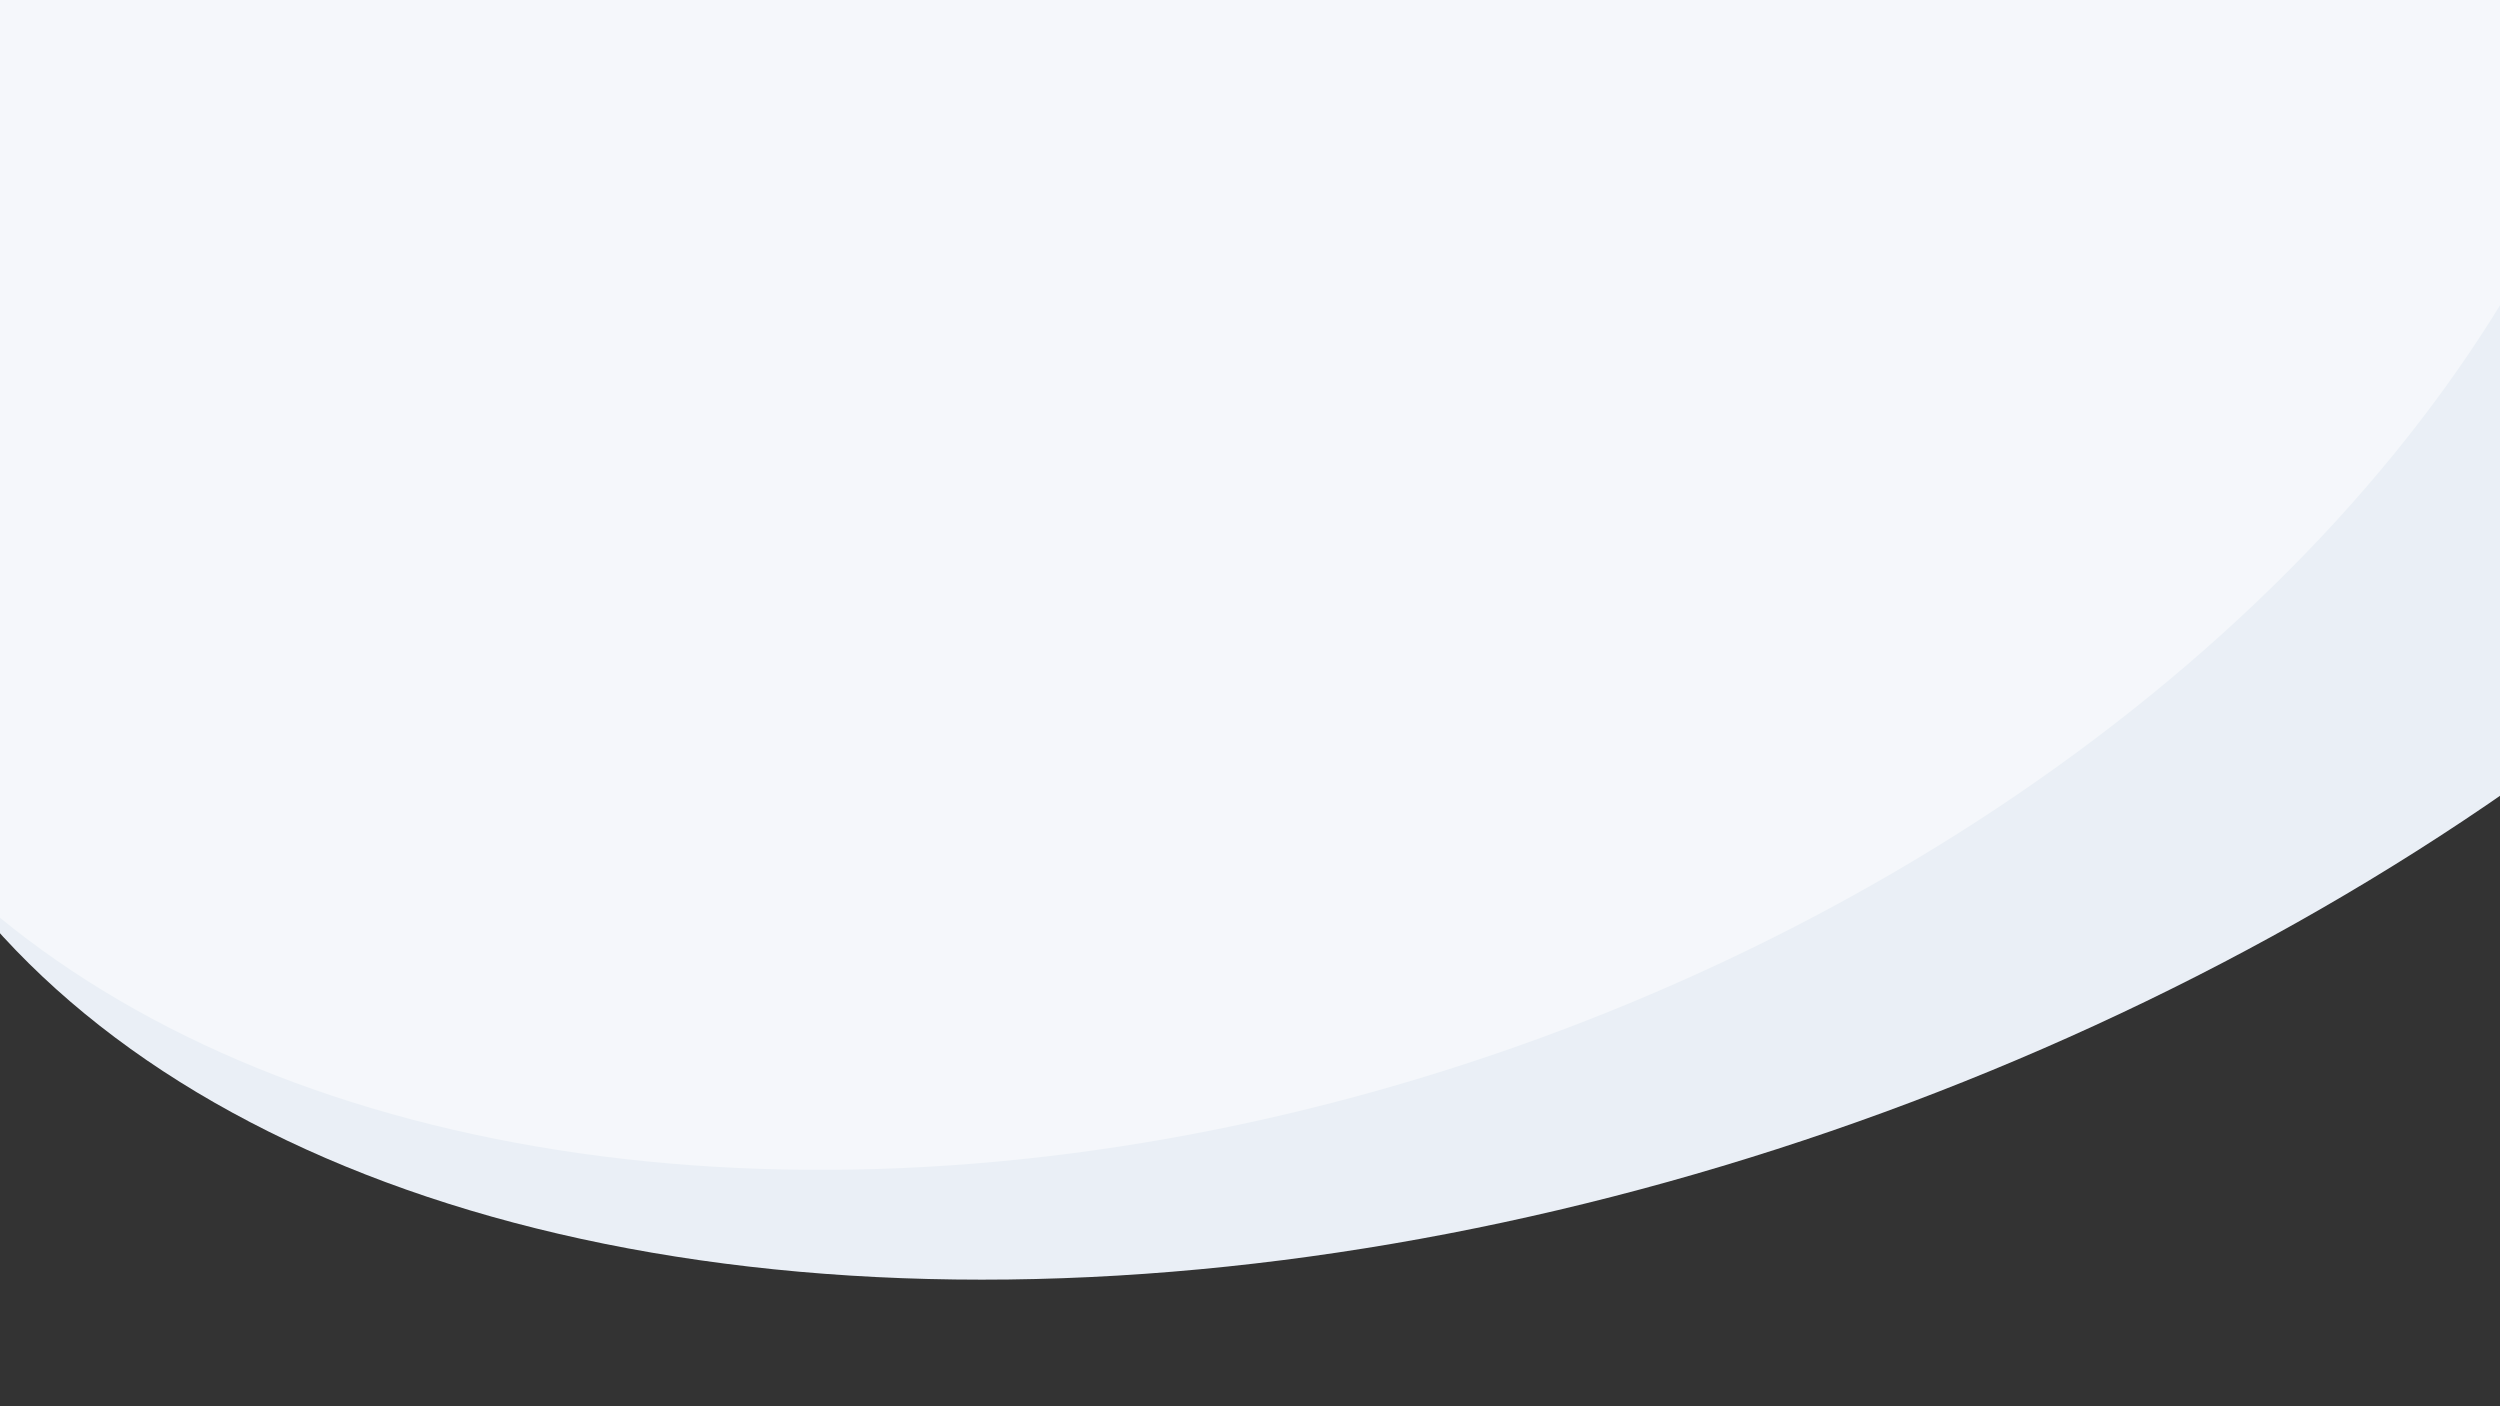 <?xml version="1.0" encoding="UTF-8"?> <svg xmlns="http://www.w3.org/2000/svg" width="1920" height="1080" viewBox="0 0 1920 1080" fill="none"><rect x="0" y="0" width="1920" height="1080" fill="#333333" stroke="none"/> <ellipse rx="1351.53" ry="825.836" transform="matrix(-0.939 0.344 0.344 0.939 1163.21 78.626)" fill="#EAEFF6"></ellipse> <ellipse opacity="0.5" rx="1162.84" ry="783.71" transform="matrix(-0.939 0.344 0.344 0.939 914.558 60.862)" fill="white"></ellipse> </svg> 